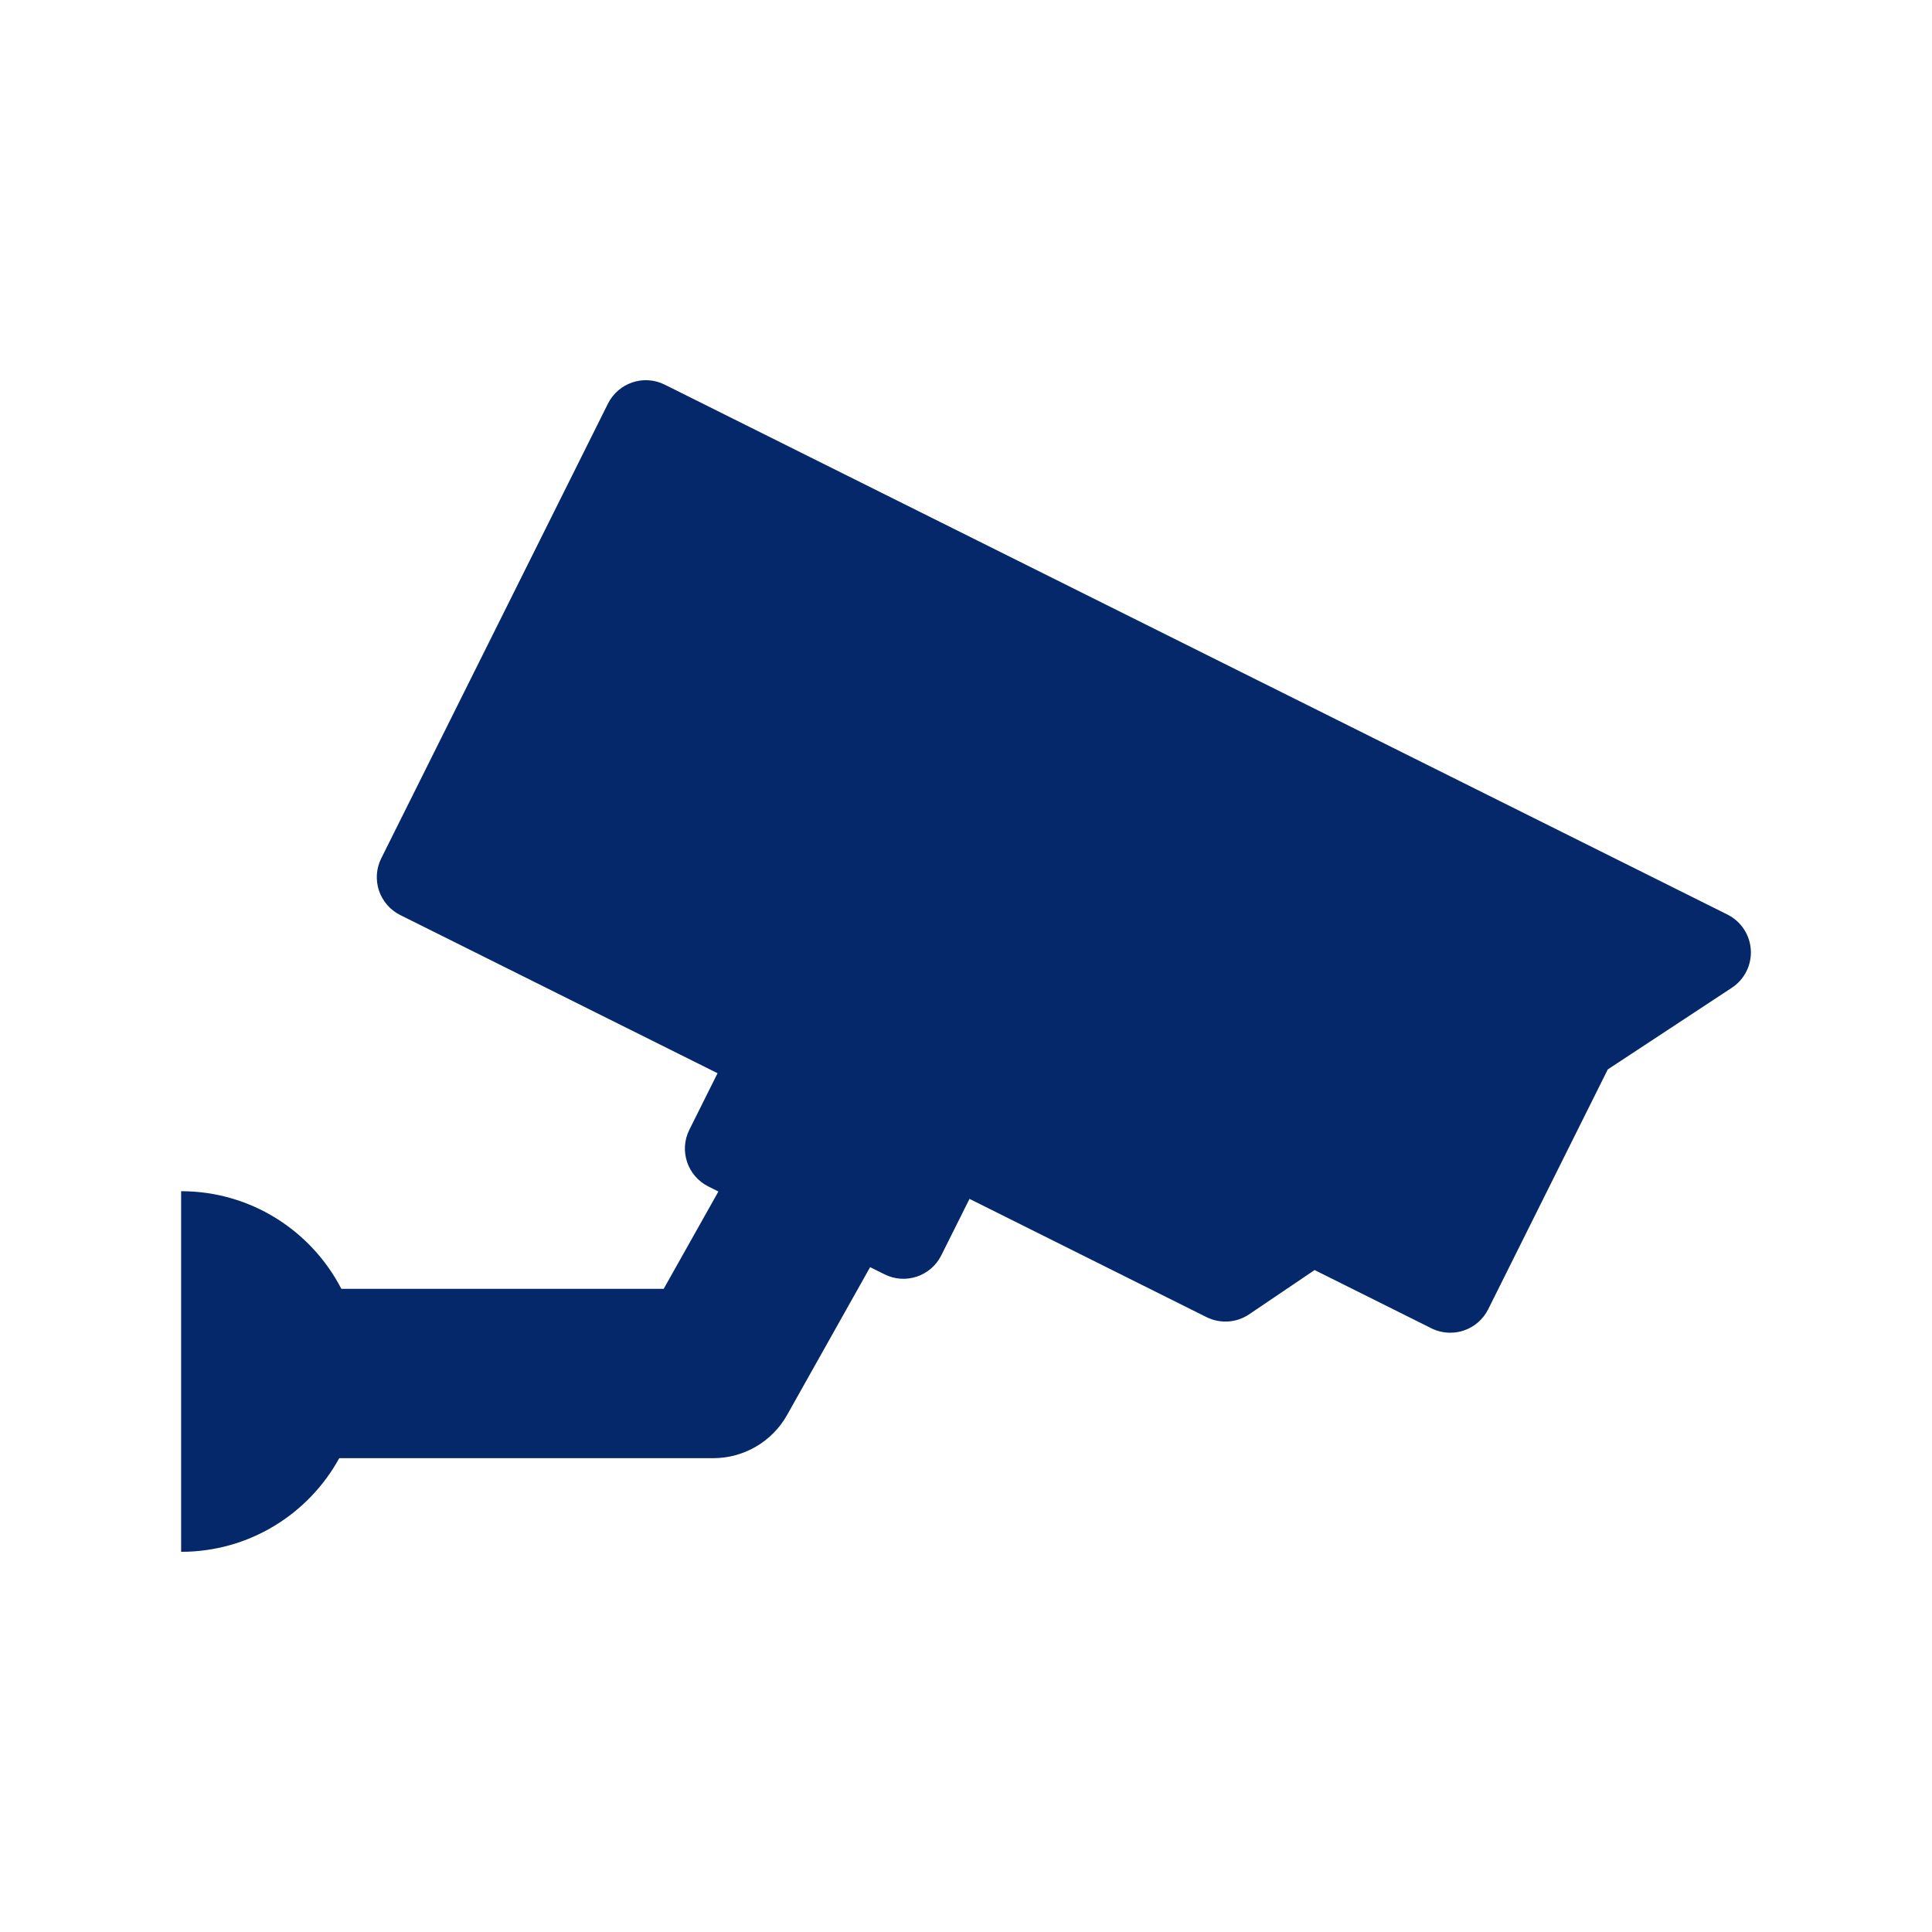 <svg width="32" height="32" viewBox="0 0 32 32" fill="none" xmlns="http://www.w3.org/2000/svg">
<path d="M28.612 15.148L11.01 6.371C10.664 6.198 10.243 6.339 10.07 6.685L6.315 14.216C6.232 14.382 6.218 14.575 6.277 14.751C6.336 14.927 6.463 15.073 6.629 15.156L11.885 17.776L11.418 18.712C11.245 19.058 11.386 19.479 11.733 19.652L11.899 19.735L10.993 21.347H5.654C5.157 20.387 4.156 19.73 3 19.73V25.703C4.129 25.703 5.112 25.076 5.619 24.152H11.814C12.321 24.152 12.789 23.878 13.037 23.436L14.412 20.988L14.651 21.107C14.997 21.28 15.418 21.139 15.591 20.792L16.058 19.857L19.984 21.816C20.211 21.928 20.48 21.911 20.69 21.769L21.774 21.036L23.709 22.001C23.807 22.05 23.914 22.074 24.021 22.074C24.096 22.074 24.172 22.062 24.244 22.038C24.42 21.979 24.566 21.852 24.649 21.686L26.63 17.713L28.684 16.361C28.894 16.223 29.014 15.984 28.999 15.734C28.984 15.483 28.836 15.26 28.612 15.148Z" fill="#05286A"/>
</svg>
